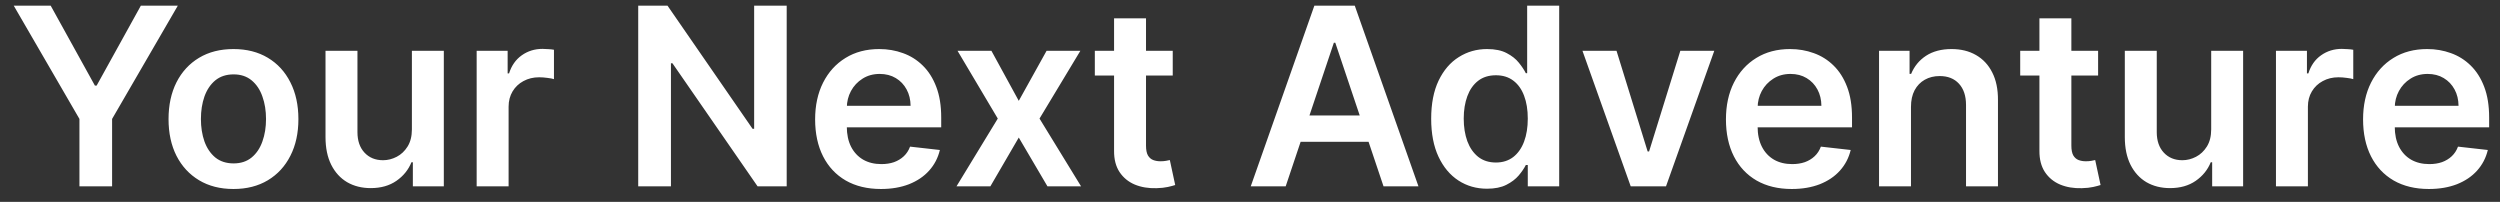 <svg width="161" height="13" viewBox="0 0 161 13" fill="none" xmlns="http://www.w3.org/2000/svg">
<rect x="0" y="0" width="161" height="13" fill="#333333" stroke="none"/>
<path d="M0.884 0.364H3.264L6.111 5.511H6.224L9.071 0.364H11.452L7.219 7.659V12H5.116V7.659L0.884 0.364ZM15.036 12.171C14.183 12.171 13.445 11.983 12.82 11.608C12.195 11.233 11.71 10.708 11.365 10.034C11.024 9.36 10.854 8.572 10.854 7.67C10.854 6.769 11.024 5.979 11.365 5.301C11.71 4.623 12.195 4.097 12.82 3.722C13.445 3.347 14.183 3.159 15.036 3.159C15.888 3.159 16.626 3.347 17.251 3.722C17.876 4.097 18.359 4.623 18.7 5.301C19.045 5.979 19.217 6.769 19.217 7.67C19.217 8.572 19.045 9.36 18.7 10.034C18.359 10.708 17.876 11.233 17.251 11.608C16.626 11.983 15.888 12.171 15.036 12.171ZM15.047 10.523C15.509 10.523 15.895 10.396 16.206 10.142C16.517 9.884 16.748 9.54 16.899 9.108C17.055 8.676 17.132 8.195 17.132 7.665C17.132 7.131 17.055 6.648 16.899 6.216C16.748 5.78 16.517 5.434 16.206 5.176C15.895 4.919 15.509 4.79 15.047 4.79C14.573 4.79 14.18 4.919 13.865 5.176C13.555 5.434 13.322 5.78 13.166 6.216C13.015 6.648 12.939 7.131 12.939 7.665C12.939 8.195 13.015 8.676 13.166 9.108C13.322 9.54 13.555 9.884 13.865 10.142C14.18 10.396 14.573 10.523 15.047 10.523ZM26.526 8.33V3.273H28.582V12H26.588V10.449H26.497C26.3 10.938 25.976 11.337 25.526 11.648C25.079 11.958 24.527 12.114 23.872 12.114C23.3 12.114 22.794 11.987 22.355 11.733C21.919 11.475 21.579 11.102 21.332 10.614C21.086 10.121 20.963 9.527 20.963 8.83V3.273H23.02V8.511C23.02 9.064 23.171 9.504 23.474 9.83C23.777 10.155 24.175 10.318 24.668 10.318C24.971 10.318 25.264 10.244 25.548 10.097C25.832 9.949 26.065 9.729 26.247 9.438C26.433 9.142 26.526 8.773 26.526 8.33ZM30.697 12V3.273H32.692V4.727H32.783C32.942 4.223 33.215 3.835 33.601 3.562C33.991 3.286 34.436 3.148 34.936 3.148C35.05 3.148 35.177 3.153 35.317 3.165C35.461 3.172 35.58 3.186 35.675 3.205V5.097C35.588 5.066 35.449 5.04 35.26 5.017C35.074 4.991 34.894 4.977 34.72 4.977C34.345 4.977 34.008 5.059 33.709 5.222C33.413 5.381 33.18 5.602 33.01 5.886C32.84 6.17 32.754 6.498 32.754 6.869V12H30.697ZM50.663 0.364V12H48.788L43.305 4.074H43.209V12H41.101V0.364H42.987L48.465 8.295H48.567V0.364H50.663ZM56.733 12.171C55.858 12.171 55.102 11.989 54.466 11.625C53.833 11.258 53.347 10.739 53.006 10.068C52.665 9.394 52.494 8.6 52.494 7.688C52.494 6.79 52.665 6.002 53.006 5.324C53.35 4.642 53.831 4.112 54.449 3.733C55.066 3.35 55.792 3.159 56.625 3.159C57.163 3.159 57.67 3.246 58.148 3.42C58.629 3.591 59.053 3.856 59.42 4.216C59.792 4.576 60.083 5.034 60.295 5.591C60.508 6.144 60.614 6.803 60.614 7.568V8.199H53.46V6.812H58.642C58.638 6.419 58.553 6.068 58.386 5.761C58.22 5.451 57.987 5.206 57.688 5.028C57.392 4.85 57.047 4.761 56.653 4.761C56.233 4.761 55.864 4.864 55.545 5.068C55.227 5.269 54.979 5.534 54.801 5.864C54.627 6.189 54.538 6.547 54.534 6.938V8.148C54.534 8.655 54.627 9.091 54.812 9.455C54.998 9.814 55.258 10.091 55.591 10.284C55.924 10.473 56.314 10.568 56.761 10.568C57.061 10.568 57.331 10.527 57.574 10.443C57.816 10.356 58.026 10.229 58.205 10.062C58.383 9.896 58.517 9.689 58.608 9.443L60.528 9.659C60.407 10.167 60.176 10.61 59.835 10.989C59.498 11.364 59.066 11.655 58.54 11.864C58.013 12.068 57.411 12.171 56.733 12.171ZM63.848 3.273L65.609 6.494L67.399 3.273H69.575L66.945 7.636L69.621 12H67.456L65.609 8.858L63.78 12H61.598L64.257 7.636L61.666 3.273H63.848ZM75.524 3.273V4.864H70.507V3.273H75.524ZM71.746 1.182H73.803V9.375C73.803 9.652 73.844 9.864 73.928 10.011C74.015 10.155 74.128 10.254 74.269 10.307C74.409 10.36 74.564 10.386 74.734 10.386C74.863 10.386 74.981 10.377 75.087 10.358C75.197 10.339 75.28 10.322 75.337 10.307L75.683 11.915C75.573 11.953 75.416 11.994 75.212 12.04C75.011 12.085 74.765 12.112 74.473 12.119C73.958 12.134 73.494 12.057 73.081 11.886C72.668 11.712 72.34 11.443 72.098 11.079C71.859 10.716 71.742 10.261 71.746 9.716V1.182ZM82.798 12H80.548L84.645 0.364H87.247L91.349 12H89.099L85.992 2.75H85.901L82.798 12ZM82.872 7.438H89.008V9.131H82.872V7.438ZM95.764 12.153C95.079 12.153 94.465 11.977 93.923 11.625C93.382 11.273 92.954 10.761 92.639 10.091C92.325 9.42 92.168 8.606 92.168 7.648C92.168 6.678 92.327 5.86 92.645 5.193C92.967 4.523 93.401 4.017 93.946 3.676C94.492 3.331 95.099 3.159 95.77 3.159C96.281 3.159 96.702 3.246 97.031 3.42C97.361 3.591 97.622 3.797 97.815 4.04C98.008 4.278 98.158 4.504 98.264 4.716H98.349V0.364H100.412V12H98.389V10.625H98.264C98.158 10.837 98.005 11.062 97.804 11.301C97.603 11.536 97.338 11.737 97.008 11.903C96.679 12.07 96.264 12.153 95.764 12.153ZM96.338 10.466C96.774 10.466 97.145 10.348 97.452 10.114C97.758 9.875 97.992 9.544 98.151 9.119C98.31 8.695 98.389 8.201 98.389 7.636C98.389 7.072 98.31 6.581 98.151 6.165C97.995 5.748 97.764 5.424 97.457 5.193C97.154 4.962 96.781 4.847 96.338 4.847C95.88 4.847 95.497 4.966 95.19 5.205C94.883 5.443 94.653 5.773 94.497 6.193C94.342 6.614 94.264 7.095 94.264 7.636C94.264 8.182 94.342 8.669 94.497 9.097C94.656 9.521 94.889 9.856 95.196 10.102C95.507 10.345 95.887 10.466 96.338 10.466ZM110.399 3.273L107.291 12H105.018L101.911 3.273H104.104L106.109 9.756H106.2L108.212 3.273H110.399ZM115.389 12.171C114.514 12.171 113.759 11.989 113.122 11.625C112.49 11.258 112.003 10.739 111.662 10.068C111.321 9.394 111.151 8.6 111.151 7.688C111.151 6.79 111.321 6.002 111.662 5.324C112.007 4.642 112.488 4.112 113.105 3.733C113.723 3.35 114.448 3.159 115.281 3.159C115.819 3.159 116.327 3.246 116.804 3.42C117.285 3.591 117.709 3.856 118.077 4.216C118.448 4.576 118.74 5.034 118.952 5.591C119.164 6.144 119.27 6.803 119.27 7.568V8.199H112.116V6.812H117.298C117.295 6.419 117.209 6.068 117.043 5.761C116.876 5.451 116.643 5.206 116.344 5.028C116.048 4.85 115.704 4.761 115.31 4.761C114.889 4.761 114.52 4.864 114.202 5.068C113.884 5.269 113.635 5.534 113.457 5.864C113.283 6.189 113.194 6.547 113.19 6.938V8.148C113.19 8.655 113.283 9.091 113.469 9.455C113.654 9.814 113.914 10.091 114.247 10.284C114.58 10.473 114.971 10.568 115.418 10.568C115.717 10.568 115.988 10.527 116.23 10.443C116.473 10.356 116.683 10.229 116.861 10.062C117.039 9.896 117.173 9.689 117.264 9.443L119.185 9.659C119.063 10.167 118.832 10.61 118.491 10.989C118.154 11.364 117.723 11.655 117.196 11.864C116.67 12.068 116.067 12.171 115.389 12.171ZM123.067 6.886V12H121.01V3.273H122.976V4.756H123.078C123.279 4.267 123.599 3.879 124.038 3.591C124.482 3.303 125.029 3.159 125.68 3.159C126.283 3.159 126.807 3.288 127.254 3.545C127.705 3.803 128.054 4.176 128.3 4.665C128.55 5.153 128.673 5.746 128.669 6.443V12H126.612V6.761C126.612 6.178 126.461 5.722 126.158 5.392C125.858 5.062 125.444 4.898 124.913 4.898C124.554 4.898 124.233 4.977 123.953 5.136C123.677 5.292 123.459 5.517 123.3 5.812C123.144 6.108 123.067 6.466 123.067 6.886ZM135.118 3.273V4.864H130.101V3.273H135.118ZM131.339 1.182H133.396V9.375C133.396 9.652 133.438 9.864 133.521 10.011C133.608 10.155 133.722 10.254 133.862 10.307C134.002 10.36 134.158 10.386 134.328 10.386C134.457 10.386 134.574 10.377 134.68 10.358C134.79 10.339 134.874 10.322 134.93 10.307L135.277 11.915C135.167 11.953 135.01 11.994 134.805 12.04C134.605 12.085 134.358 12.112 134.067 12.119C133.552 12.134 133.088 12.057 132.675 11.886C132.262 11.712 131.934 11.443 131.692 11.079C131.453 10.716 131.336 10.261 131.339 9.716V1.182ZM142.401 8.33V3.273H144.457V12H142.463V10.449H142.372C142.175 10.938 141.851 11.337 141.401 11.648C140.954 11.958 140.402 12.114 139.747 12.114C139.175 12.114 138.67 11.987 138.23 11.733C137.795 11.475 137.454 11.102 137.207 10.614C136.961 10.121 136.838 9.527 136.838 8.83V3.273H138.895V8.511C138.895 9.064 139.046 9.504 139.349 9.83C139.652 10.155 140.05 10.318 140.543 10.318C140.846 10.318 141.139 10.244 141.423 10.097C141.707 9.949 141.94 9.729 142.122 9.438C142.308 9.142 142.401 8.773 142.401 8.33ZM146.572 12V3.273H148.567V4.727H148.658C148.817 4.223 149.089 3.835 149.476 3.562C149.866 3.286 150.311 3.148 150.811 3.148C150.925 3.148 151.052 3.153 151.192 3.165C151.336 3.172 151.455 3.186 151.55 3.205V5.097C151.463 5.066 151.324 5.04 151.135 5.017C150.949 4.991 150.769 4.977 150.595 4.977C150.22 4.977 149.883 5.059 149.584 5.222C149.288 5.381 149.055 5.602 148.885 5.886C148.714 6.17 148.629 6.498 148.629 6.869V12H146.572ZM156.42 12.171C155.545 12.171 154.79 11.989 154.153 11.625C153.521 11.258 153.034 10.739 152.693 10.068C152.352 9.394 152.182 8.6 152.182 7.688C152.182 6.79 152.352 6.002 152.693 5.324C153.038 4.642 153.519 4.112 154.136 3.733C154.754 3.35 155.479 3.159 156.312 3.159C156.85 3.159 157.358 3.246 157.835 3.42C158.316 3.591 158.741 3.856 159.108 4.216C159.479 4.576 159.771 5.034 159.983 5.591C160.195 6.144 160.301 6.803 160.301 7.568V8.199H153.148V6.812H158.33C158.326 6.419 158.241 6.068 158.074 5.761C157.907 5.451 157.674 5.206 157.375 5.028C157.08 4.85 156.735 4.761 156.341 4.761C155.92 4.761 155.551 4.864 155.233 5.068C154.915 5.269 154.667 5.534 154.489 5.864C154.314 6.189 154.225 6.547 154.222 6.938V8.148C154.222 8.655 154.314 9.091 154.5 9.455C154.686 9.814 154.945 10.091 155.278 10.284C155.612 10.473 156.002 10.568 156.449 10.568C156.748 10.568 157.019 10.527 157.261 10.443C157.504 10.356 157.714 10.229 157.892 10.062C158.07 9.896 158.205 9.689 158.295 9.443L160.216 9.659C160.095 10.167 159.864 10.61 159.523 10.989C159.186 11.364 158.754 11.655 158.227 11.864C157.701 12.068 157.098 12.171 156.42 12.171Z" fill="white"/>
</svg>
